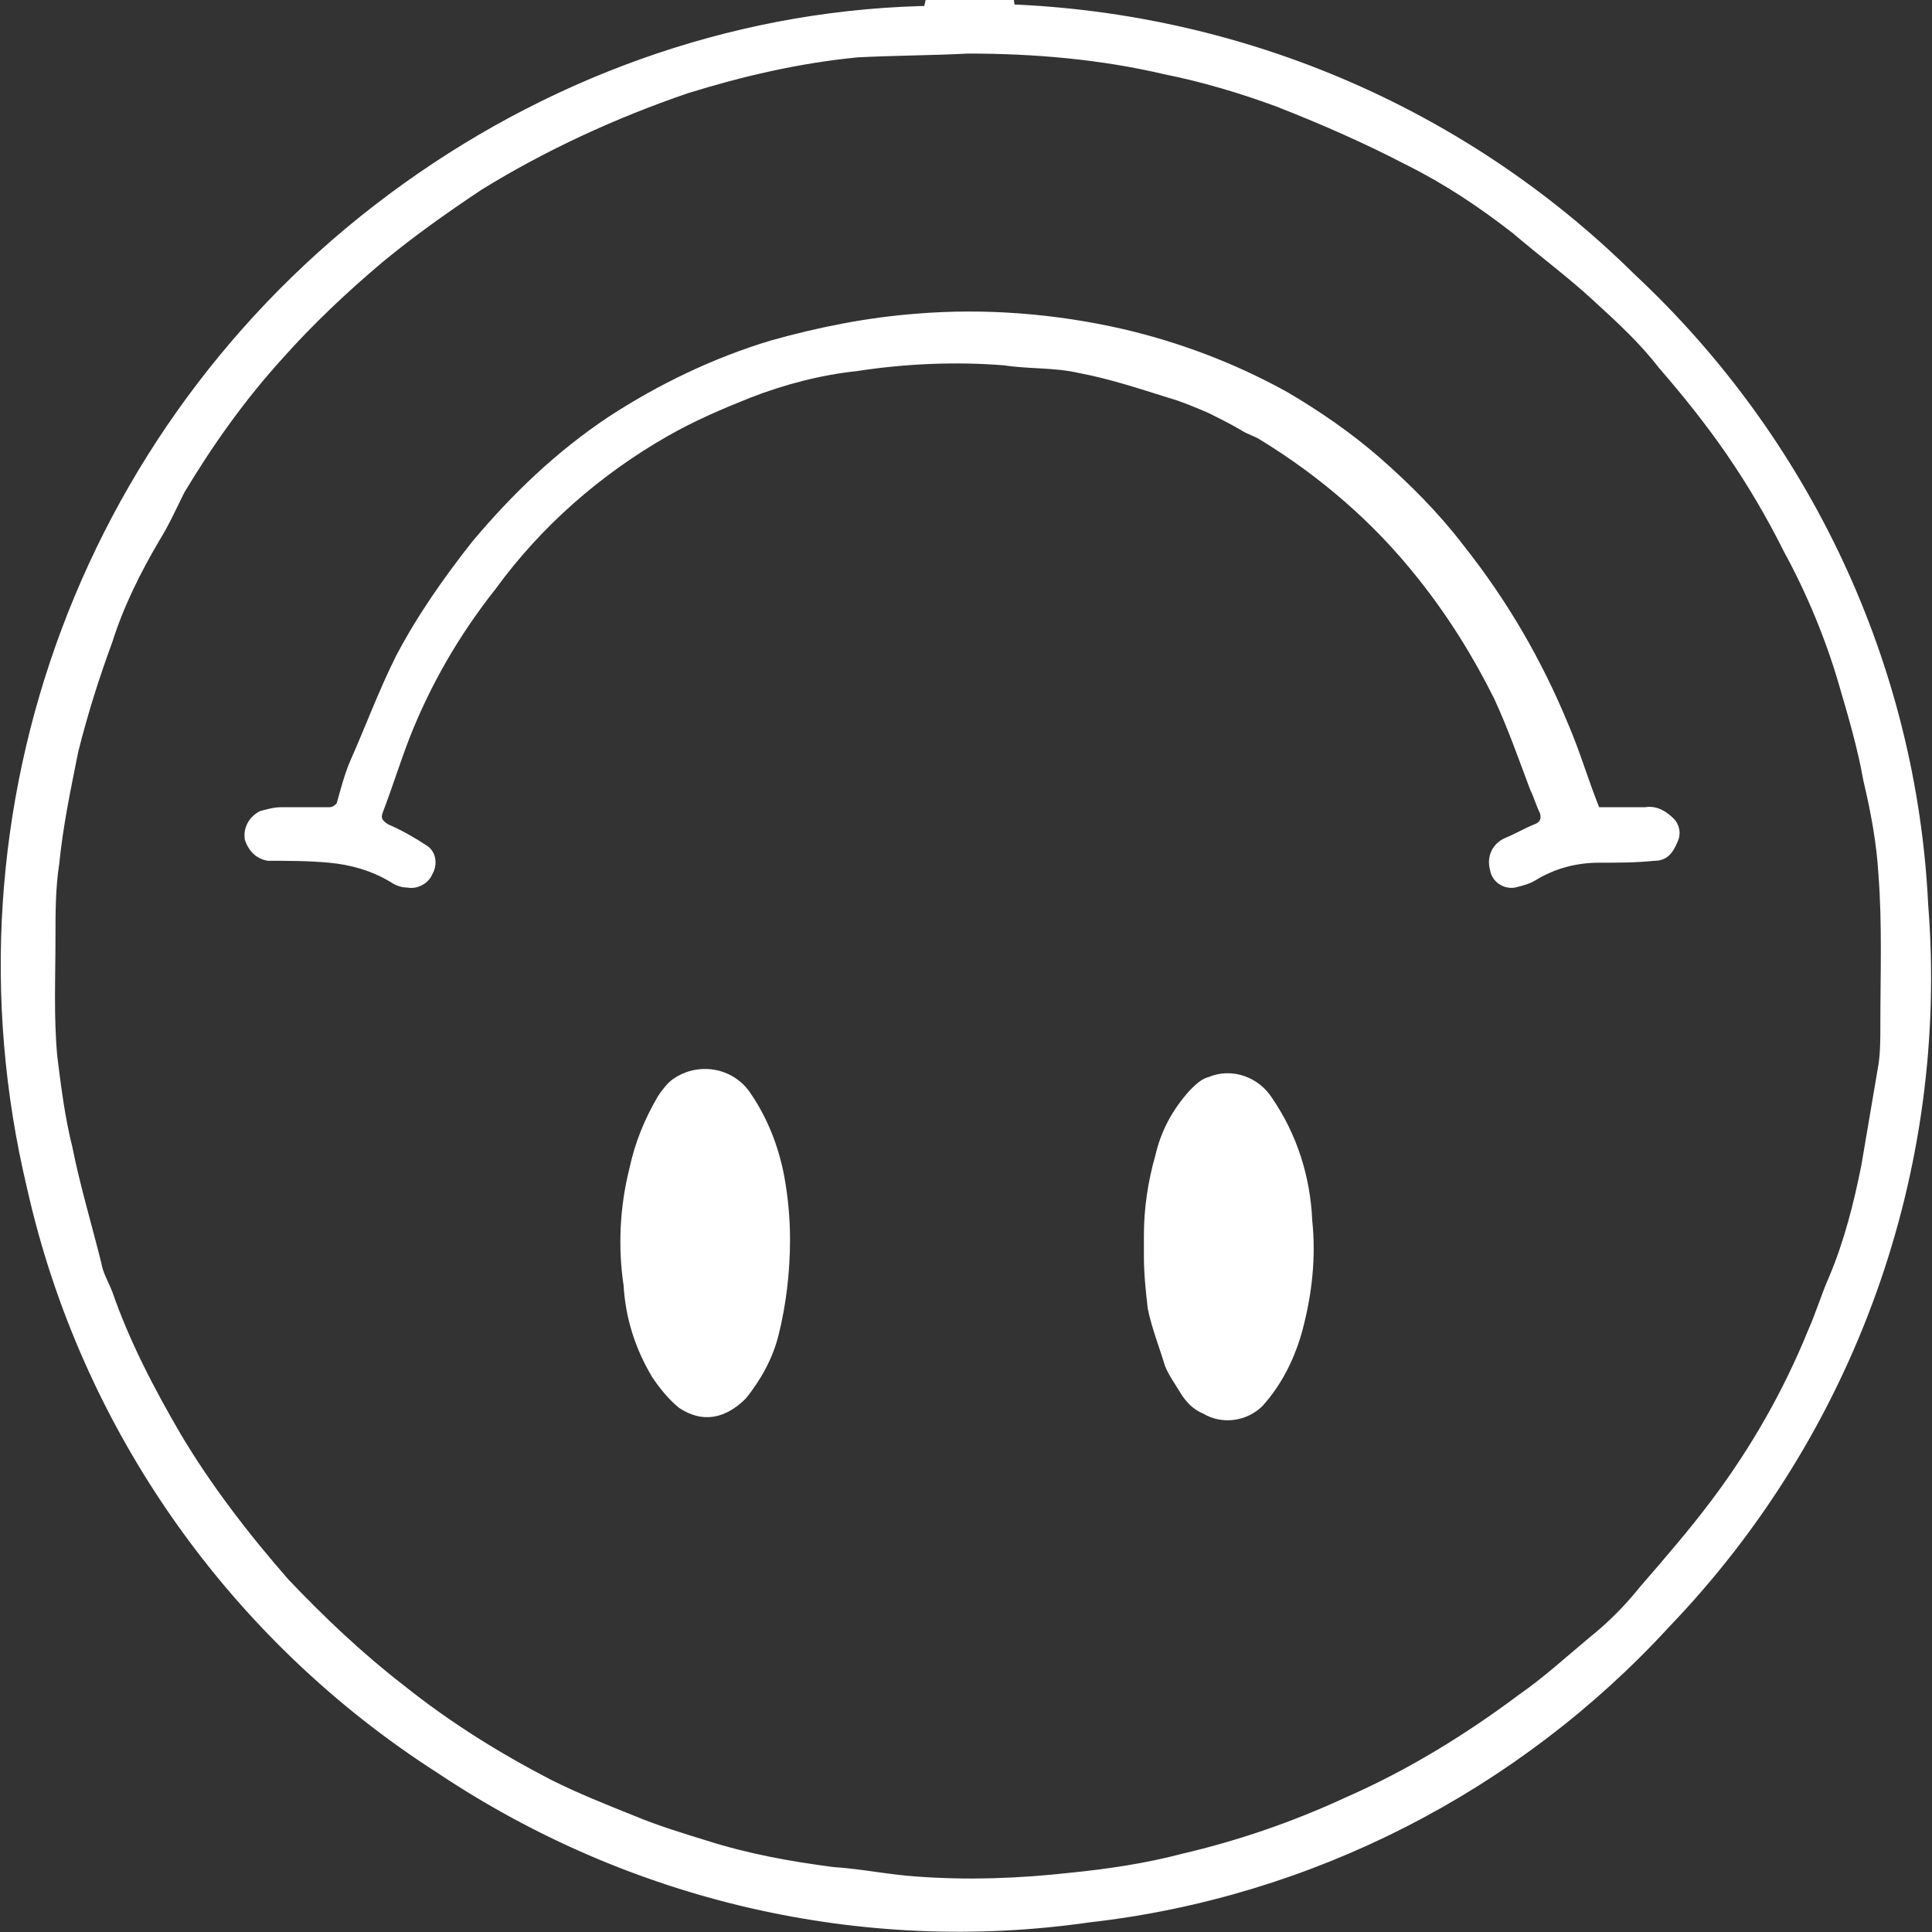 <?xml version="1.0" encoding="utf-8"?>
<!-- Generator: Adobe Illustrator 25.1.0, SVG Export Plug-In . SVG Version: 6.00 Build 0)  -->
<svg version="1.1" id="Layer_1" xmlns="http://www.w3.org/2000/svg" xmlns:xlink="http://www.w3.org/1999/xlink" x="0px" y="0px"
	 width="101px" height="101px" viewBox="0 0 101 101" style="enable-background:new 0 0 101 101;" xml:space="preserve">
<rect x="0" y="0" width="101" height="101" fill="#333333" stroke="none"/>
<style type="text/css">
	.st0{fill-rule:evenodd;clip-rule:evenodd;fill:#FFFFFF;stroke:#FFFFFF;}
	.st1{fill-rule:evenodd;clip-rule:evenodd;fill:#FFFFFF;}
</style>
<g id="smiley">
	<path id="Fill-3" class="st0" d="M50.6,2.3c3.5,0,7,0.3,10.4,1.1c2,0.4,4,1,5.9,1.7C69.2,6,71.5,7,73.8,8.2c2,1,3.8,2.2,5.6,3.6
		c1.4,1.2,2.9,2.3,4.3,3.6c1.2,1.1,2.4,2.2,3.4,3.5c1.3,1.5,2.5,3,3.6,4.6c1.1,1.6,2.1,3.3,3,5.1c1.2,2.2,2.2,4.6,2.9,7
		c0.5,1.7,1,3.4,1.3,5.1c0.4,1.7,0.7,3.3,0.8,5c0.2,2.6,0.1,5.2,0.1,7.9c0,0.7,0,1.4-0.1,2.1c-0.3,1.8-0.6,3.5-0.9,5.3
		c-0.4,2-0.9,4-1.7,5.9c-0.4,0.9-0.7,1.9-1.1,2.8c-1.3,3.2-3,6.2-5.1,9c-1.2,1.6-2.5,3.1-3.8,4.6c-0.8,1-1.7,1.9-2.7,2.7
		C82.2,87,81,88.1,79.7,89c-2.8,2.1-5.9,4-9.1,5.4c-2.8,1.3-5.7,2.3-8.7,3c-1.9,0.5-3.9,0.8-5.9,1c-2.7,0.3-5.4,0.4-8.1,0.2
		c-1.5-0.1-2.9-0.4-4.4-0.5c-2.3-0.3-4.5-0.7-6.7-1.4c-1.3-0.4-2.6-0.8-3.8-1.3c-1.5-0.6-3-1.2-4.4-1.9c-2.7-1.4-5.3-3-7.8-5
		c-2.2-1.7-4.2-3.6-6.1-5.6c-2.1-2.4-4.1-5-5.7-7.7c-1.4-2.4-2.7-4.9-3.6-7.5c-0.2-0.5-0.5-1-0.6-1.6c-0.5-2-1.1-4-1.5-6
		c-0.4-1.6-0.6-3.2-0.8-4.8c-0.2-2.1-0.1-4.2-0.1-6.3c0-1.3,0-2.6,0.2-3.9c0.2-2,0.6-3.9,1-5.9c0.5-2,1.1-3.9,1.8-5.8
		c0.6-1.9,1.5-3.7,2.5-5.4c0.5-0.8,0.9-1.7,1.3-2.5c1.5-2.5,3.2-4.9,5.2-7.1c1.6-1.8,3.4-3.5,5.3-5.1c1.7-1.4,3.4-2.6,5.2-3.8
		c3.4-2.1,7.1-3.8,10.9-5.1c2.9-0.9,5.9-1.6,9-1.9C46.7,2.4,48.7,2.4,50.6,2.3L50.6,2.3z M48.4,0.5c0.2,0.1,0.3,0.2,0.6,0.3
		C39.1,0.9,29.5,4.2,21.4,10C4.9,21.8-2.8,42.3,1.9,62c2.8,12.5,10.5,23.4,21.3,30.3c9.9,6.6,21.9,9.4,33.7,7.7
		c11.5-1.3,22.2-6.8,30-15.3c9.6-10,14.5-23.6,13.4-37.4c-0.6-12.4-6.1-24.1-15.2-32.6C76.3,6,64.5,1,52,0.7c0.2-0.1,0.6-0.2,1-0.3
		L48.4,0.5z"/>
	<path id="Fill-7" class="st1" d="M83.6,42.2c-0.6-1.5-1-2.9-1.6-4.3c-1.4-3.4-3.2-6.5-5.5-9.4c-1.3-1.7-2.8-3.2-4.4-4.6
		c-1.5-1.3-3.1-2.4-4.8-3.4c-2.7-1.5-5.6-2.6-8.6-3.3c-3.5-0.8-7.2-1.1-10.8-0.8c-2.6,0.2-5.1,0.7-7.6,1.4c-3,0.9-5.9,2.3-8.5,4
		c-2.7,1.8-5,4-7.1,6.5c-1.5,1.9-2.9,3.9-4,6c-0.9,1.8-1.6,3.7-2.4,5.5c-0.3,0.7-0.5,1.5-0.7,2.2c-0.1,0.1-0.2,0.2-0.4,0.2
		c-0.8,0-1.7,0-2.5,0c-0.4,0-0.7,0.1-1.1,0.2c-0.6,0.3-0.9,0.9-0.8,1.5c0.2,0.6,0.6,1,1.2,1.1c1.1,0,2.1,0,3.2,0.1
		c1.1,0.1,2.2,0.4,3.2,1c0.3,0.2,0.6,0.3,0.9,0.3c0.5,0.1,1.1-0.2,1.3-0.7c0.3-0.5,0.2-1.2-0.3-1.5c-0.6-0.4-1.3-0.8-2-1.1
		c-0.3-0.2-0.4-0.3-0.3-0.6c0.5-1.3,0.9-2.6,1.4-3.9c1.1-2.8,2.6-5.4,4.5-7.8c2.4-3.3,5.5-6,9-8c1.4-0.8,2.8-1.4,4.3-2
		c1.8-0.7,3.7-1.2,5.6-1.4c2.6-0.4,5.2-0.5,7.7-0.3c1.3,0.2,2.6,0.1,3.9,0.4c1.6,0.3,3.1,0.8,4.7,1.3c0.7,0.2,1.4,0.5,2.1,0.8
		c0.6,0.3,1.2,0.6,1.7,0.9c0.3,0.2,0.7,0.3,1,0.5c3.1,1.9,5.9,4.3,8.2,7.2c1.6,2,2.9,4.1,4,6.3c0.7,1.5,1.3,3.2,1.9,4.8
		c0.2,0.4,0.3,0.8,0.5,1.2c0.1,0.3,0,0.5-0.3,0.6c-0.5,0.2-1,0.5-1.5,0.7c-0.7,0.3-1,1-0.8,1.7c0,0,0,0,0,0c0.1,0.6,0.7,1,1.3,0.9
		c0,0,0,0,0,0c0.4-0.1,0.8-0.2,1.1-0.4c1-0.6,2.1-0.9,3.3-0.9c1,0,1.9,0,2.9-0.1c0.7,0,1-0.5,1.2-1c0.2-0.4,0.1-0.9-0.2-1.2
		c-0.4-0.4-0.9-0.7-1.5-0.6C85.4,42.2,84.5,42.2,83.6,42.2"/>
	<path id="Fill-9" class="st1" d="M59.8,65.7c0,0.9,0.1,1.8,0.2,2.7c0.2,1,0.6,2,0.9,3c0.2,0.5,0.5,0.9,0.8,1.4
		c0.3,0.5,0.7,0.9,1.2,1.1c1,0.6,2.3,0.4,3.1-0.4c1-1.1,1.7-2.5,2.1-4c0.5-1.9,0.7-3.8,0.5-5.7c-0.1-2.3-0.8-4.5-2.1-6.4
		c-0.7-1.1-2.1-1.6-3.3-1.1c-0.4,0.1-0.7,0.4-1,0.7c-0.9,1-1.5,2.1-1.8,3.4c-0.4,1.4-0.6,2.8-0.6,4.2C59.8,64.8,59.8,65.2,59.8,65.7
		"/>
	<path id="Fill-11" class="st1" d="M41.3,64.8c0-1.1-0.1-2.2-0.3-3.3c-0.3-1.6-0.9-3.1-1.8-4.4c-0.9-1.3-2.7-1.6-4-0.7
		c-0.3,0.2-0.6,0.6-0.8,0.9c-0.7,1.2-1.2,2.4-1.5,3.8c-0.5,2-0.6,4.1-0.3,6.1c0.1,1.7,0.6,3.3,1.5,4.8c0.4,0.6,0.9,1.2,1.4,1.6
		c1.2,0.8,2.4,0.6,3.5-0.5c0.8-1,1.4-2.1,1.7-3.3C41.1,68.2,41.3,66.5,41.3,64.8"/>
</g>
</svg>
